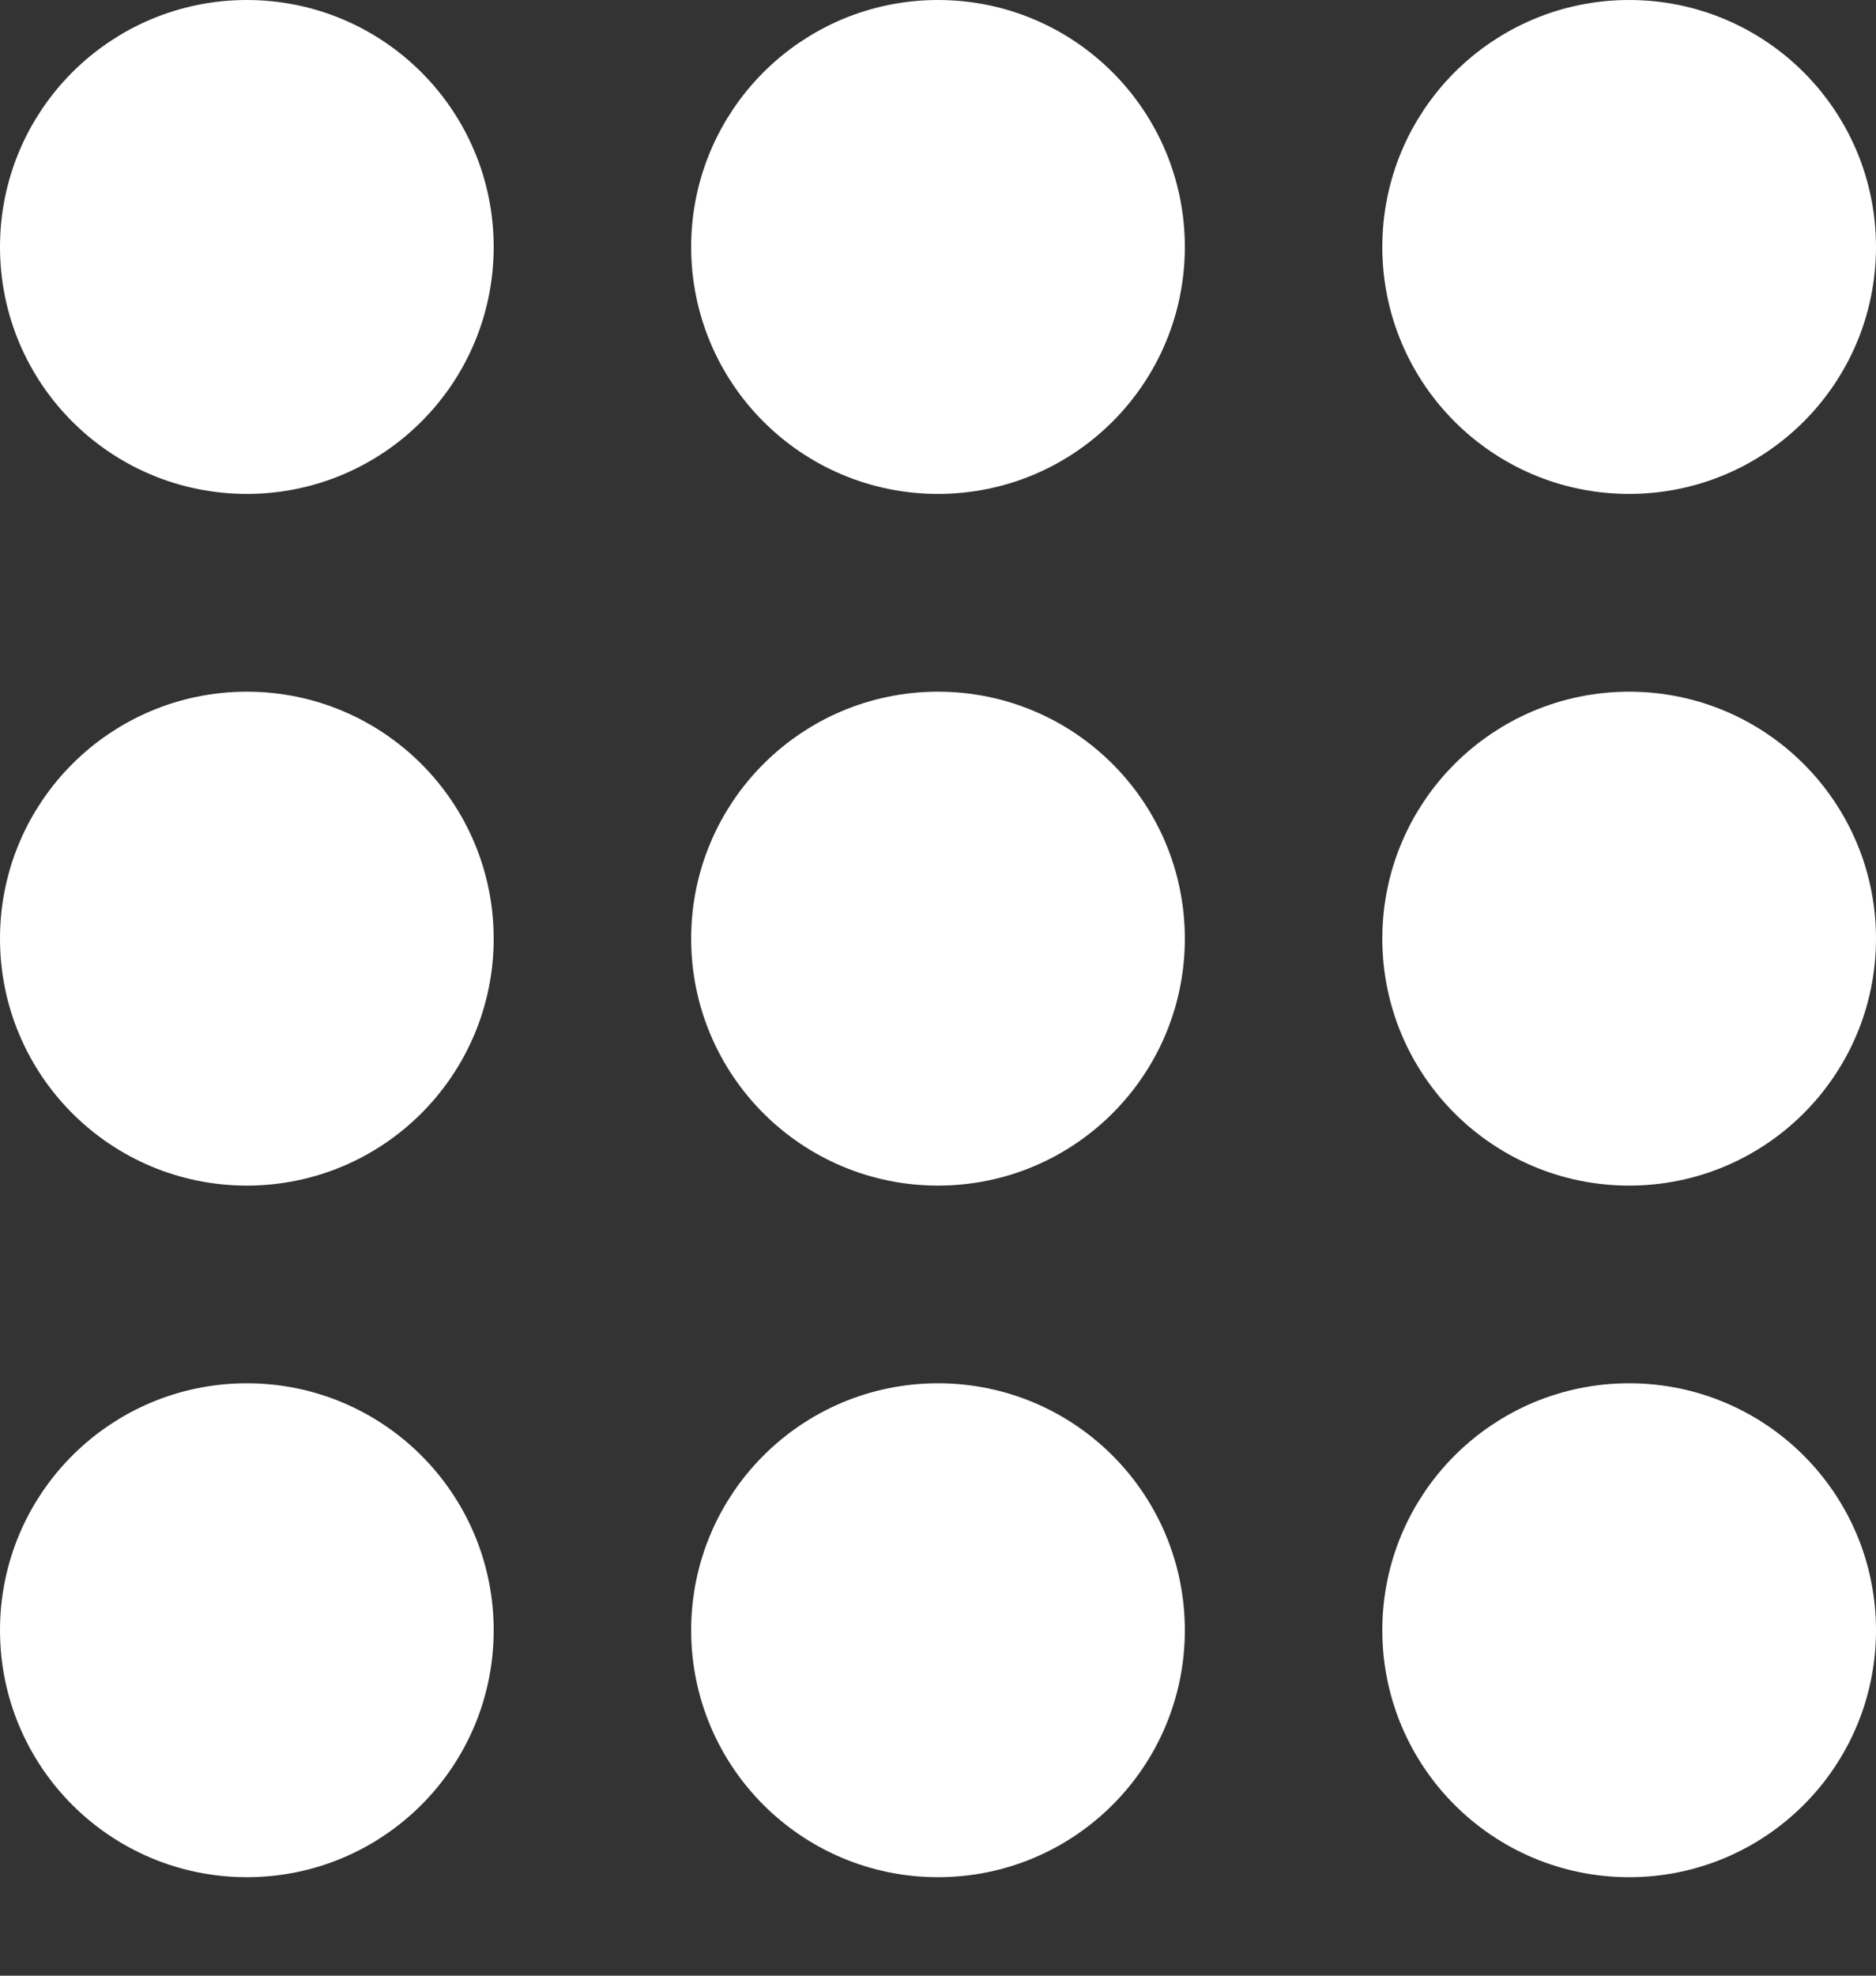 <svg width="19" height="20" viewBox="0 0 19 20" fill="none" xmlns="http://www.w3.org/2000/svg">
<rect x="0" y="0" width="19" height="20" fill="#333333" stroke="none"/>
<path d="M4.5 2.5C4.5 3.605 3.605 4.5 2.5 4.5C1.395 4.5 0.5 3.605 0.5 2.5C0.5 1.395 1.395 0.5 2.5 0.5C3.605 0.5 4.5 1.395 4.5 2.5Z" fill="white" stroke="white"/>
<path d="M11.5 2.5C11.5 3.605 10.605 4.5 9.5 4.5C8.395 4.5 7.5 3.605 7.5 2.5C7.5 1.395 8.395 0.5 9.5 0.5C10.605 0.5 11.5 1.395 11.5 2.5Z" fill="white" stroke="white"/>
<path d="M18.5 2.5C18.5 3.605 17.605 4.5 16.5 4.5C15.395 4.5 14.5 3.605 14.5 2.5C14.5 1.395 15.395 0.5 16.5 0.5C17.605 0.5 18.5 1.395 18.5 2.5Z" fill="white" stroke="white"/>
<path d="M4.5 16.503C4.5 17.608 3.605 18.503 2.5 18.503C1.395 18.503 0.5 17.608 0.5 16.503C0.5 15.398 1.395 14.503 2.5 14.503C3.605 14.503 4.5 15.398 4.5 16.503Z" fill="white" stroke="white"/>
<path d="M11.5 16.503C11.5 17.608 10.605 18.503 9.5 18.503C8.395 18.503 7.5 17.608 7.5 16.503C7.5 15.398 8.395 14.503 9.5 14.503C10.605 14.503 11.5 15.398 11.5 16.503Z" fill="white" stroke="white"/>
<path d="M18.5 16.503C18.5 17.608 17.605 18.503 16.5 18.503C15.395 18.503 14.5 17.608 14.5 16.503C14.5 15.398 15.395 14.503 16.5 14.503C17.605 14.503 18.5 15.398 18.5 16.503Z" fill="white" stroke="white"/>
<path d="M4.5 9.502C4.5 10.607 3.605 11.502 2.5 11.502C1.395 11.502 0.5 10.607 0.5 9.502C0.5 8.397 1.395 7.502 2.5 7.502C3.605 7.502 4.5 8.397 4.5 9.502Z" fill="white" stroke="white"/>
<path d="M11.5 9.502C11.5 10.607 10.605 11.502 9.5 11.502C8.395 11.502 7.5 10.607 7.5 9.502C7.5 8.397 8.395 7.502 9.5 7.502C10.605 7.502 11.5 8.397 11.5 9.502Z" fill="white" stroke="white"/>
<path d="M18.5 9.502C18.5 10.607 17.605 11.502 16.5 11.502C15.395 11.502 14.5 10.607 14.5 9.502C14.5 8.397 15.395 7.502 16.5 7.502C17.605 7.502 18.5 8.397 18.5 9.502Z" fill="white" stroke="white"/>
</svg>

